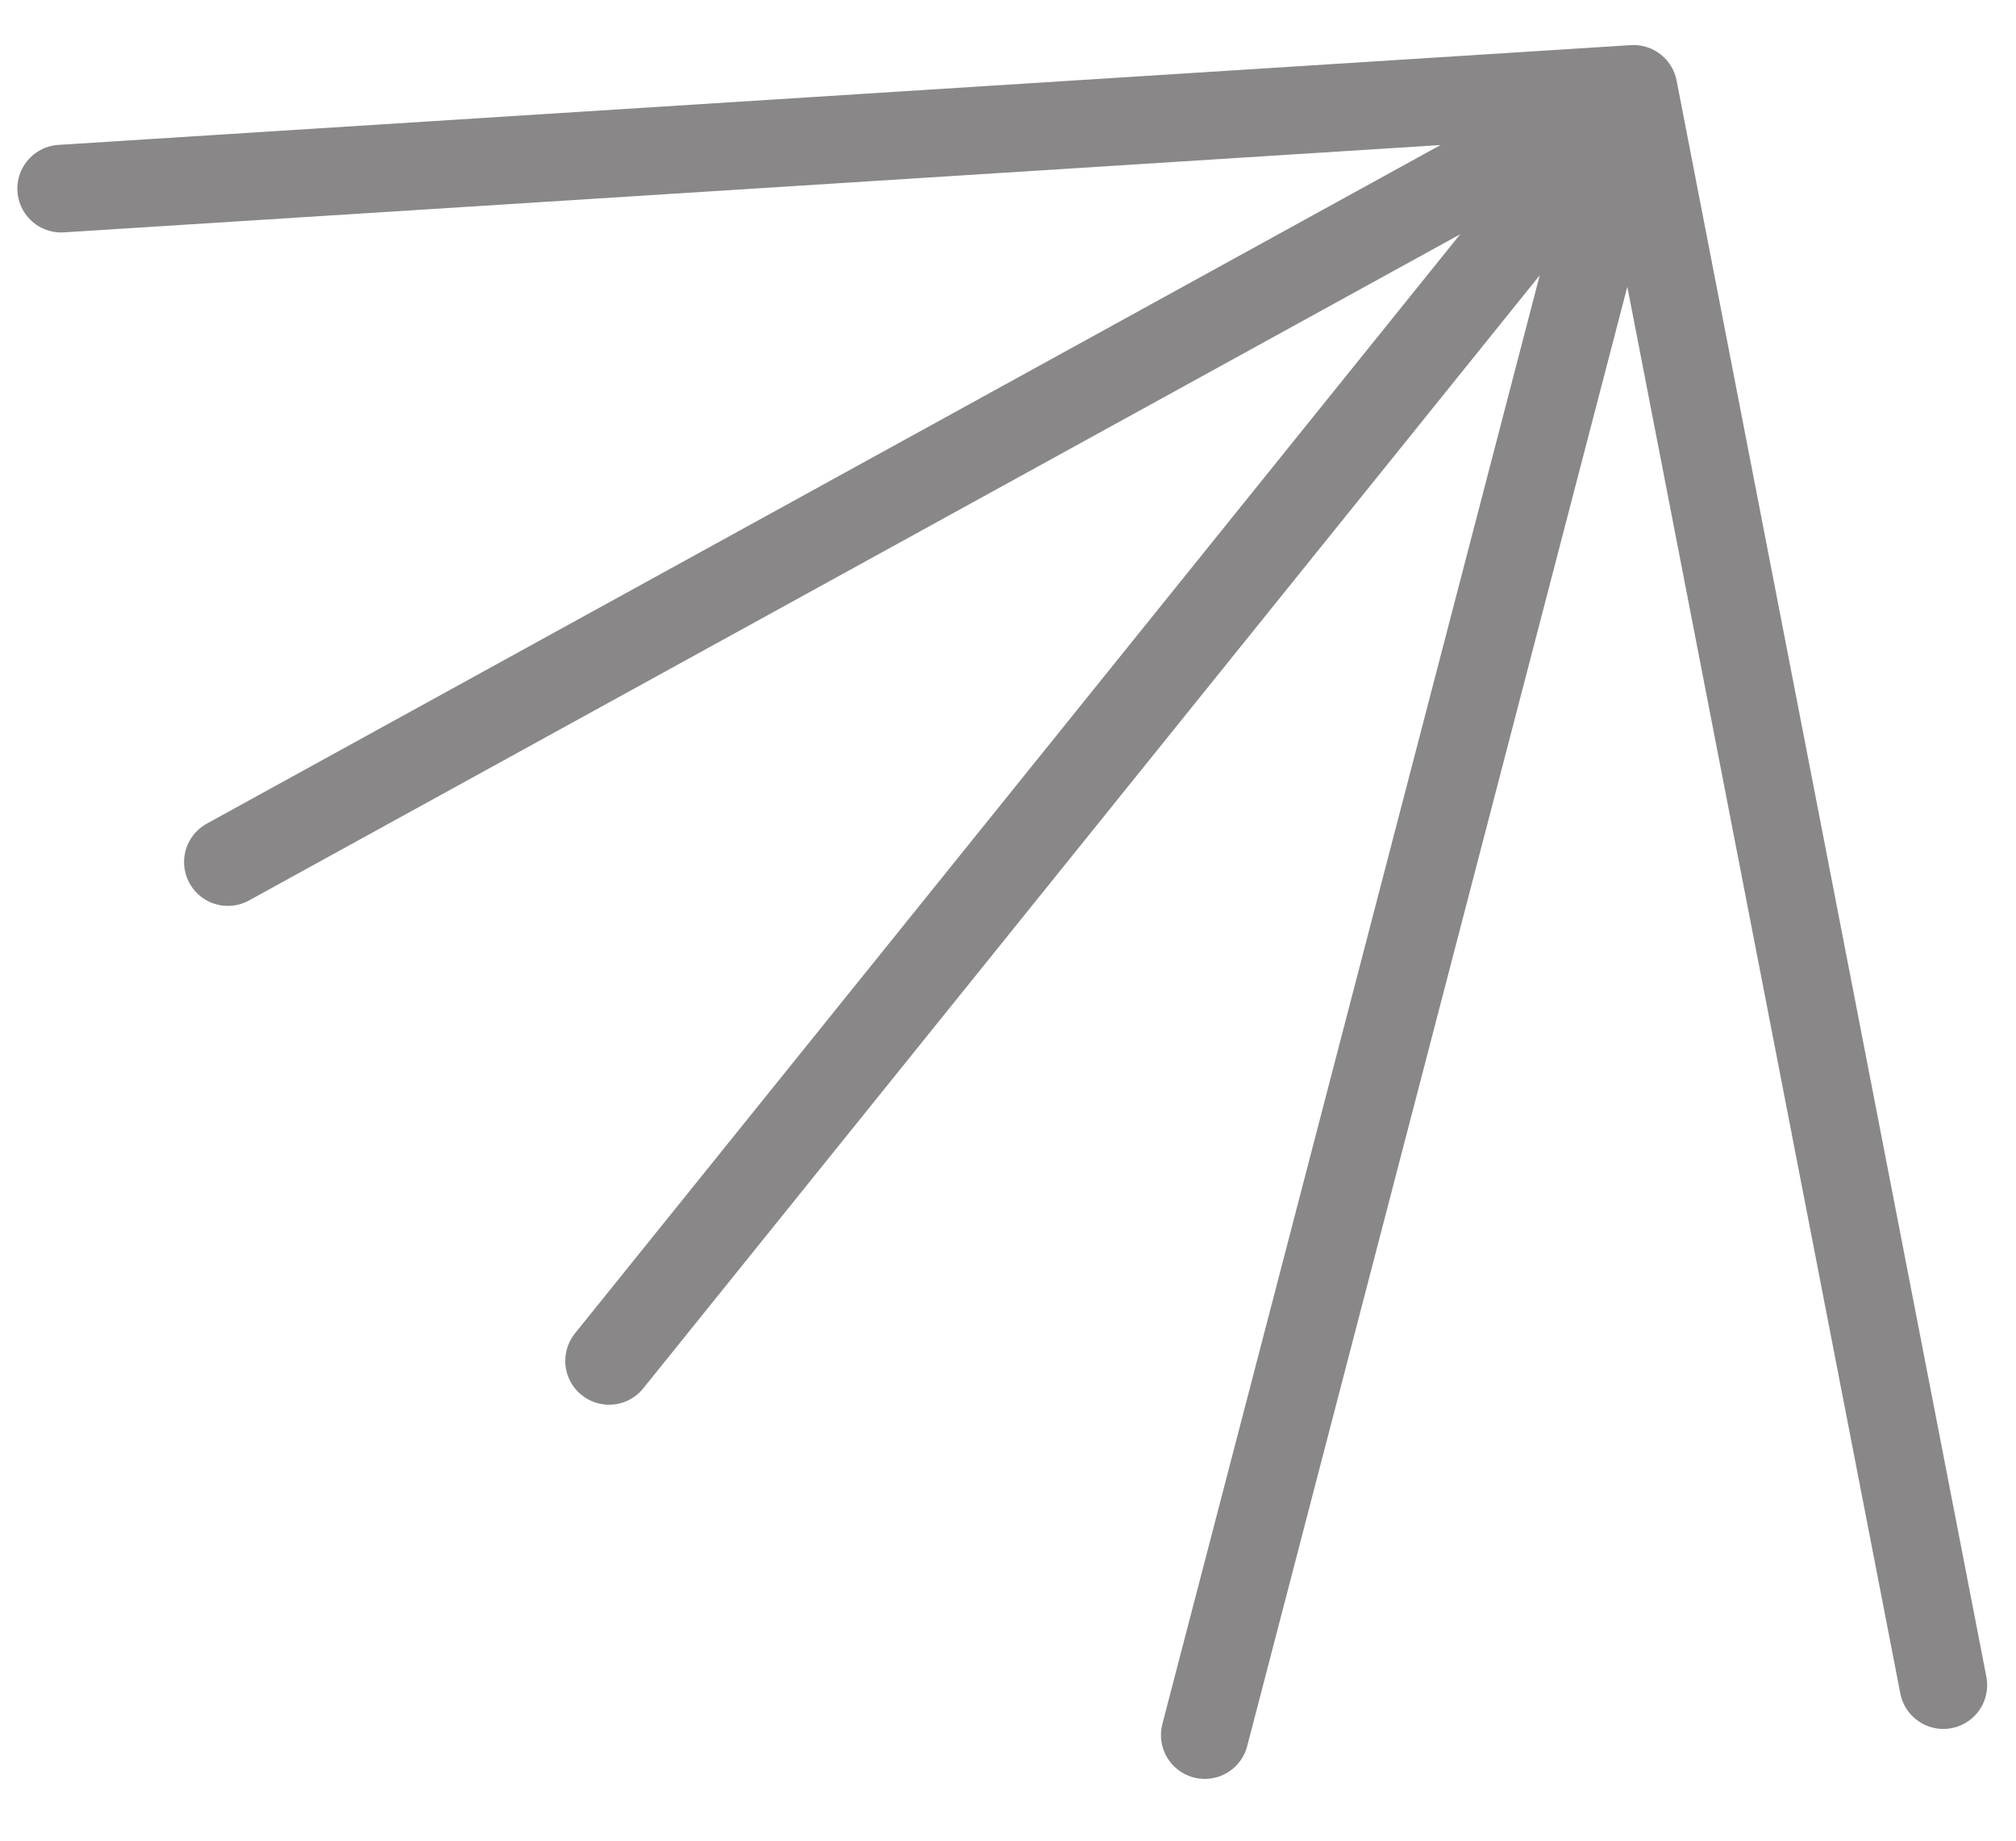 <svg width="23" height="21" viewBox="0 0 23 21" fill="none" xmlns="http://www.w3.org/2000/svg">
<path d="M22.171 19.225L18.637 1.014M18.637 1.014L13.745 19.795M18.637 1.014L6.949 15.526M18.637 1.014L2.6 9.835M18.637 1.014L0.698 2.152" stroke="#898787" stroke-linecap="round"/>
</svg>
